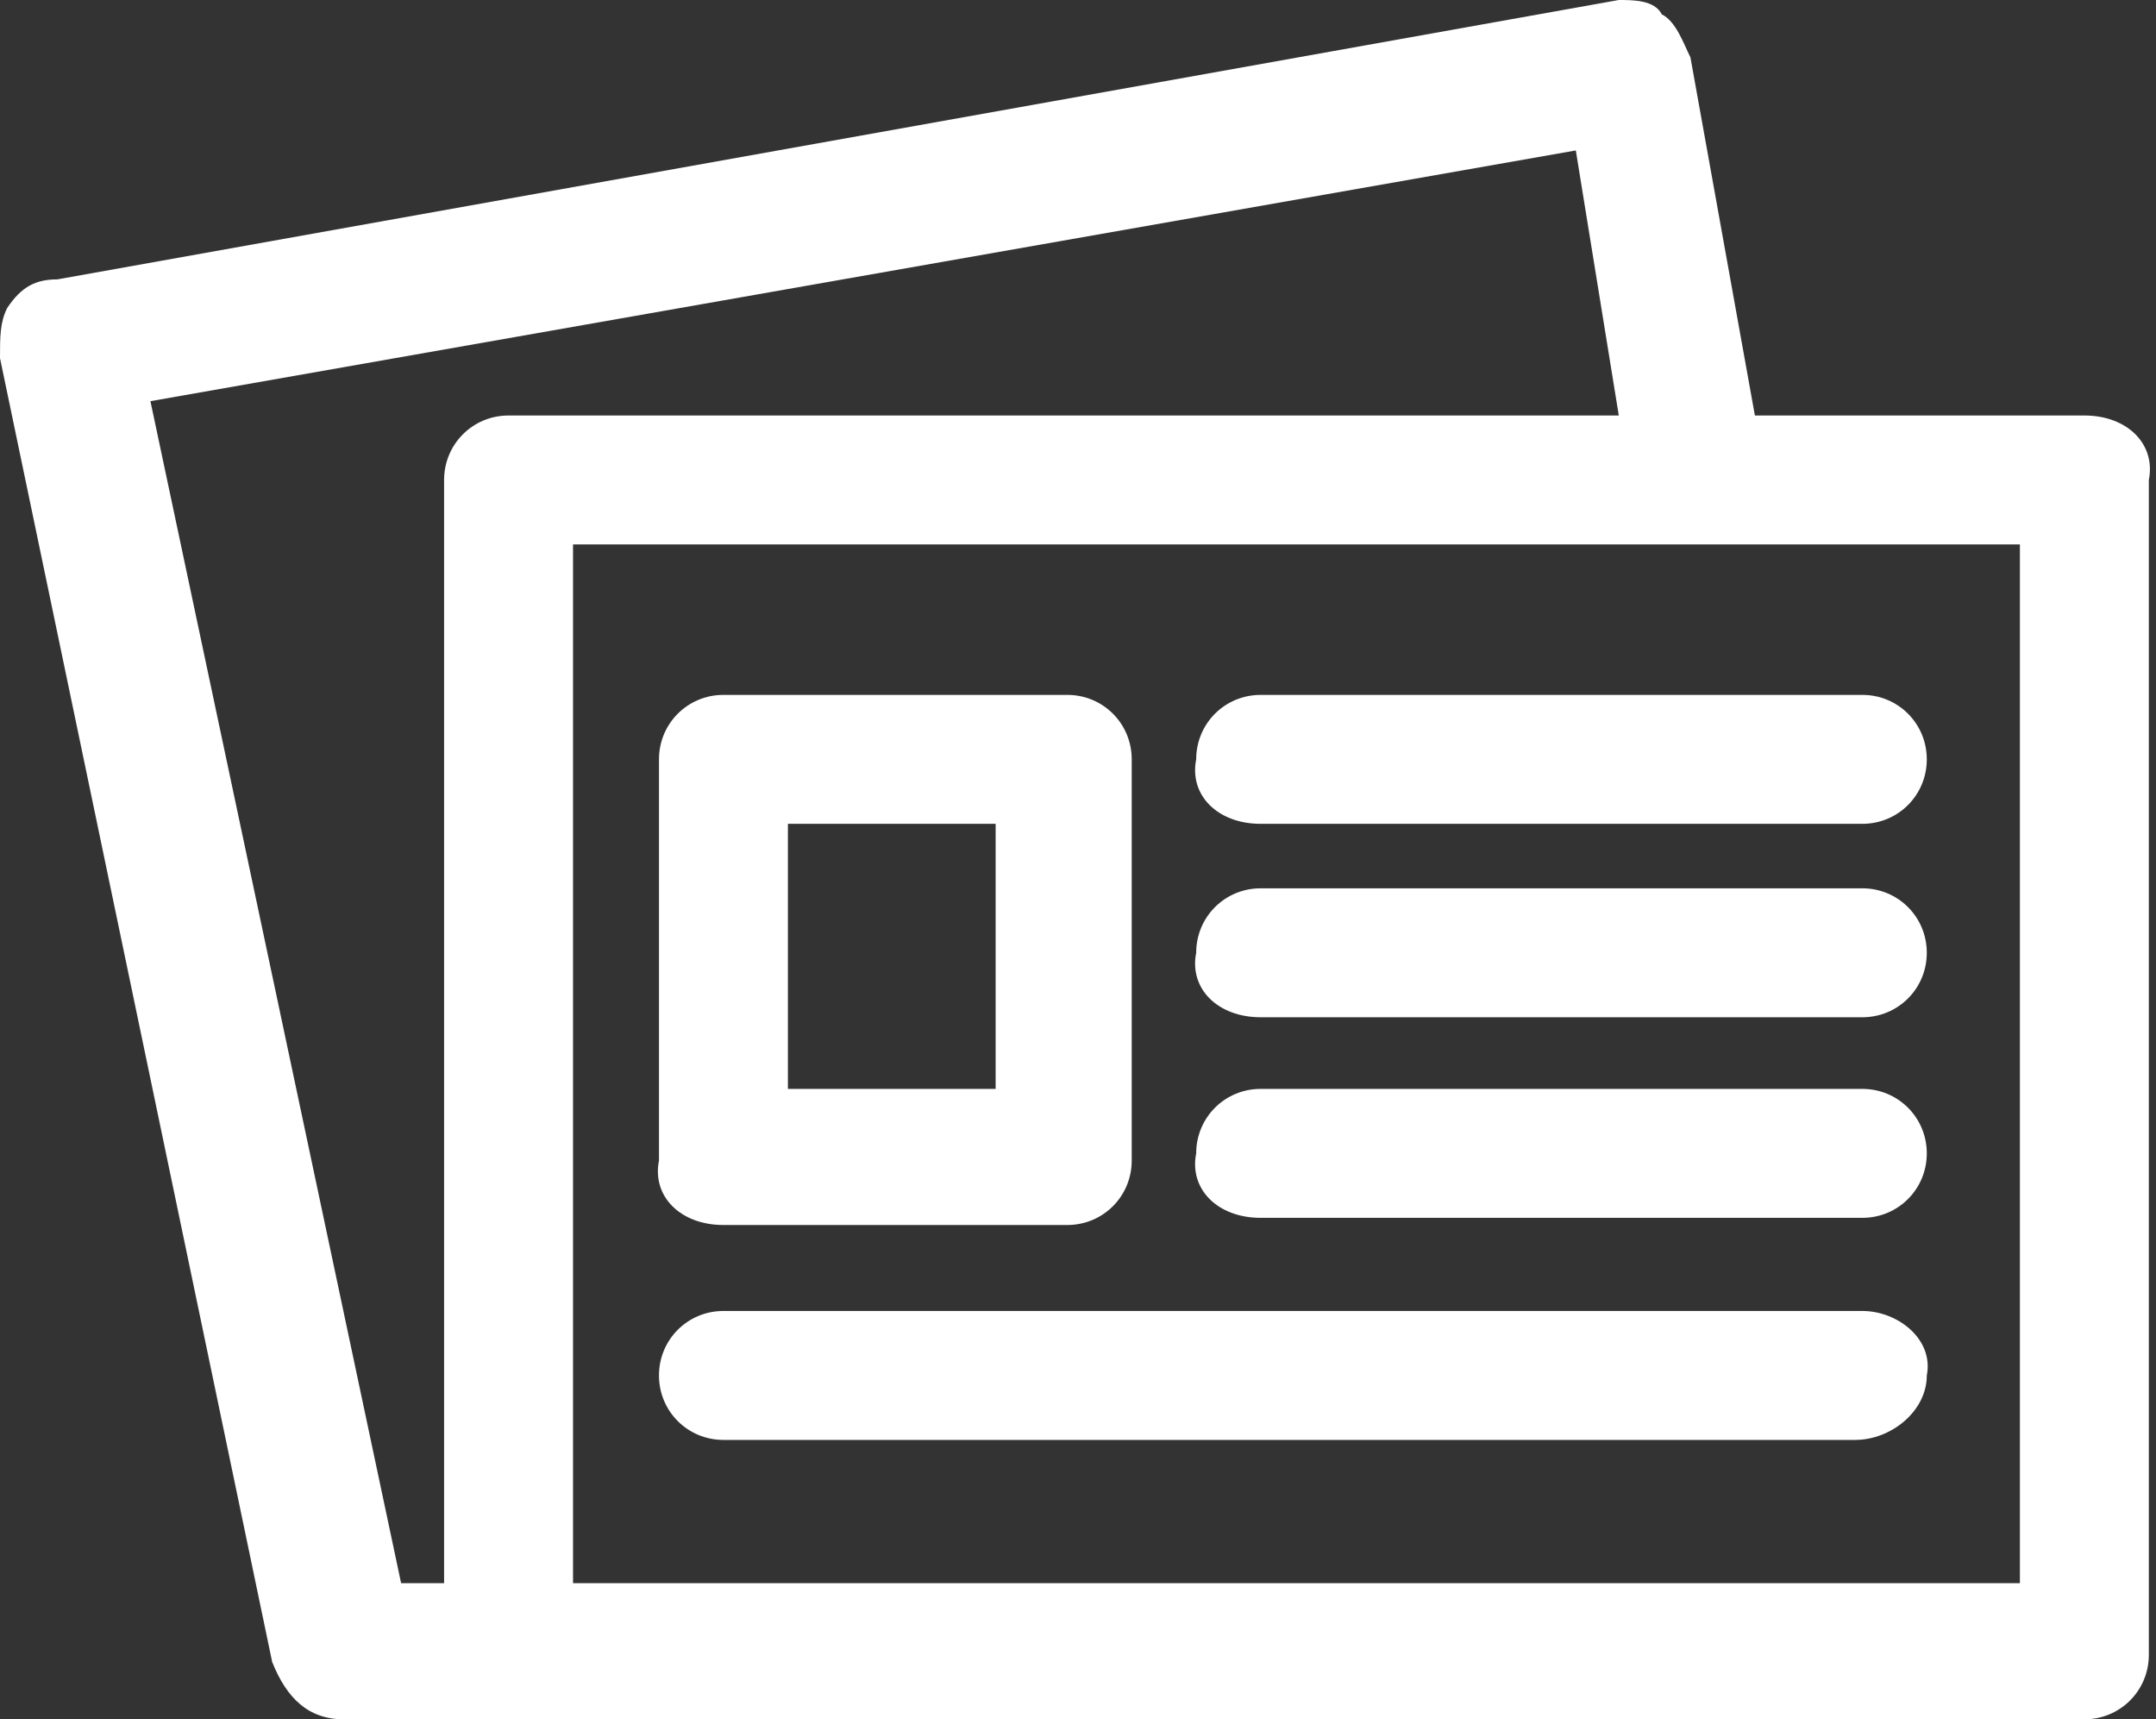 <?xml version="1.0" encoding="utf-8"?>
<!-- Generator: Adobe Illustrator 25.4.1, SVG Export Plug-In . SVG Version: 6.00 Build 0)  -->
<svg version="1.1" id="レイヤー_1" xmlns="http://www.w3.org/2000/svg" xmlns:xlink="http://www.w3.org/1999/xlink" x="0px"
	 y="0px" width="30.1px" height="24px" viewBox="0 0 30.1 24" style="enable-background:new 0 0 30.1 24;" xml:space="preserve">
<rect x="0" y="0" width="30.1" height="24" fill="#333333" stroke="none"/>
<style type="text/css">
	.st0{fill:#FFFFFF;}
</style>
<g>
	<path class="st0" d="M29.1,5.8h-4.6l-0.9-5c-0.1-0.2-0.2-0.5-0.4-0.6C23.1,0,22.8,0,22.6,0L0.8,3.9C0.5,3.9,0.3,4,0.1,4.3
		C0,4.5,0,4.7,0,5l3.8,18.2C4,23.7,4.3,24,4.8,24h2.2h0.3h21.8c0.5,0,0.9-0.4,0.9-0.9V6.7C30.1,6.2,29.7,5.8,29.1,5.8z M2.1,5.6
		L22,2.1l0.6,3.7H7.1c-0.5,0-0.9,0.4-0.9,0.9v15.4H5.6L2.1,5.6z M28.2,22.1H8V7.6h20.2V22.1z"/>
	<path class="st0" d="M10.1,17.1h4.8c0.5,0,0.9-0.4,0.9-0.9v-5.6c0-0.5-0.4-0.9-0.9-0.9h-4.8c-0.5,0-0.9,0.4-0.9,0.9v5.6
		C9.1,16.7,9.5,17.1,10.1,17.1z M11,11.5h2.9v3.7H11V11.5z"/>
	<path class="st0" d="M17.6,11.5h8.4c0.5,0,0.9-0.4,0.9-0.9c0-0.5-0.4-0.9-0.9-0.9h-8.4c-0.5,0-0.9,0.4-0.9,0.9
		C16.6,11.1,17,11.5,17.6,11.5z"/>
	<path class="st0" d="M17.6,14.2h8.4c0.5,0,0.9-0.4,0.9-0.9c0-0.5-0.4-0.9-0.9-0.9h-8.4c-0.5,0-0.9,0.4-0.9,0.9
		C16.6,13.8,17,14.2,17.6,14.2z"/>
	<path class="st0" d="M17.6,17h8.4c0.5,0,0.9-0.4,0.9-0.9c0-0.5-0.4-0.9-0.9-0.9h-8.4c-0.5,0-0.9,0.4-0.9,0.9
		C16.6,16.6,17,17,17.6,17z"/>
	<path class="st0" d="M26,18.3H10.1c-0.5,0-0.9,0.4-0.9,0.9c0,0.5,0.4,0.9,0.9,0.9h15.8c0.5,0,1-0.4,1-0.9
		C27,18.7,26.5,18.3,26,18.3z"/>
</g>
</svg>
